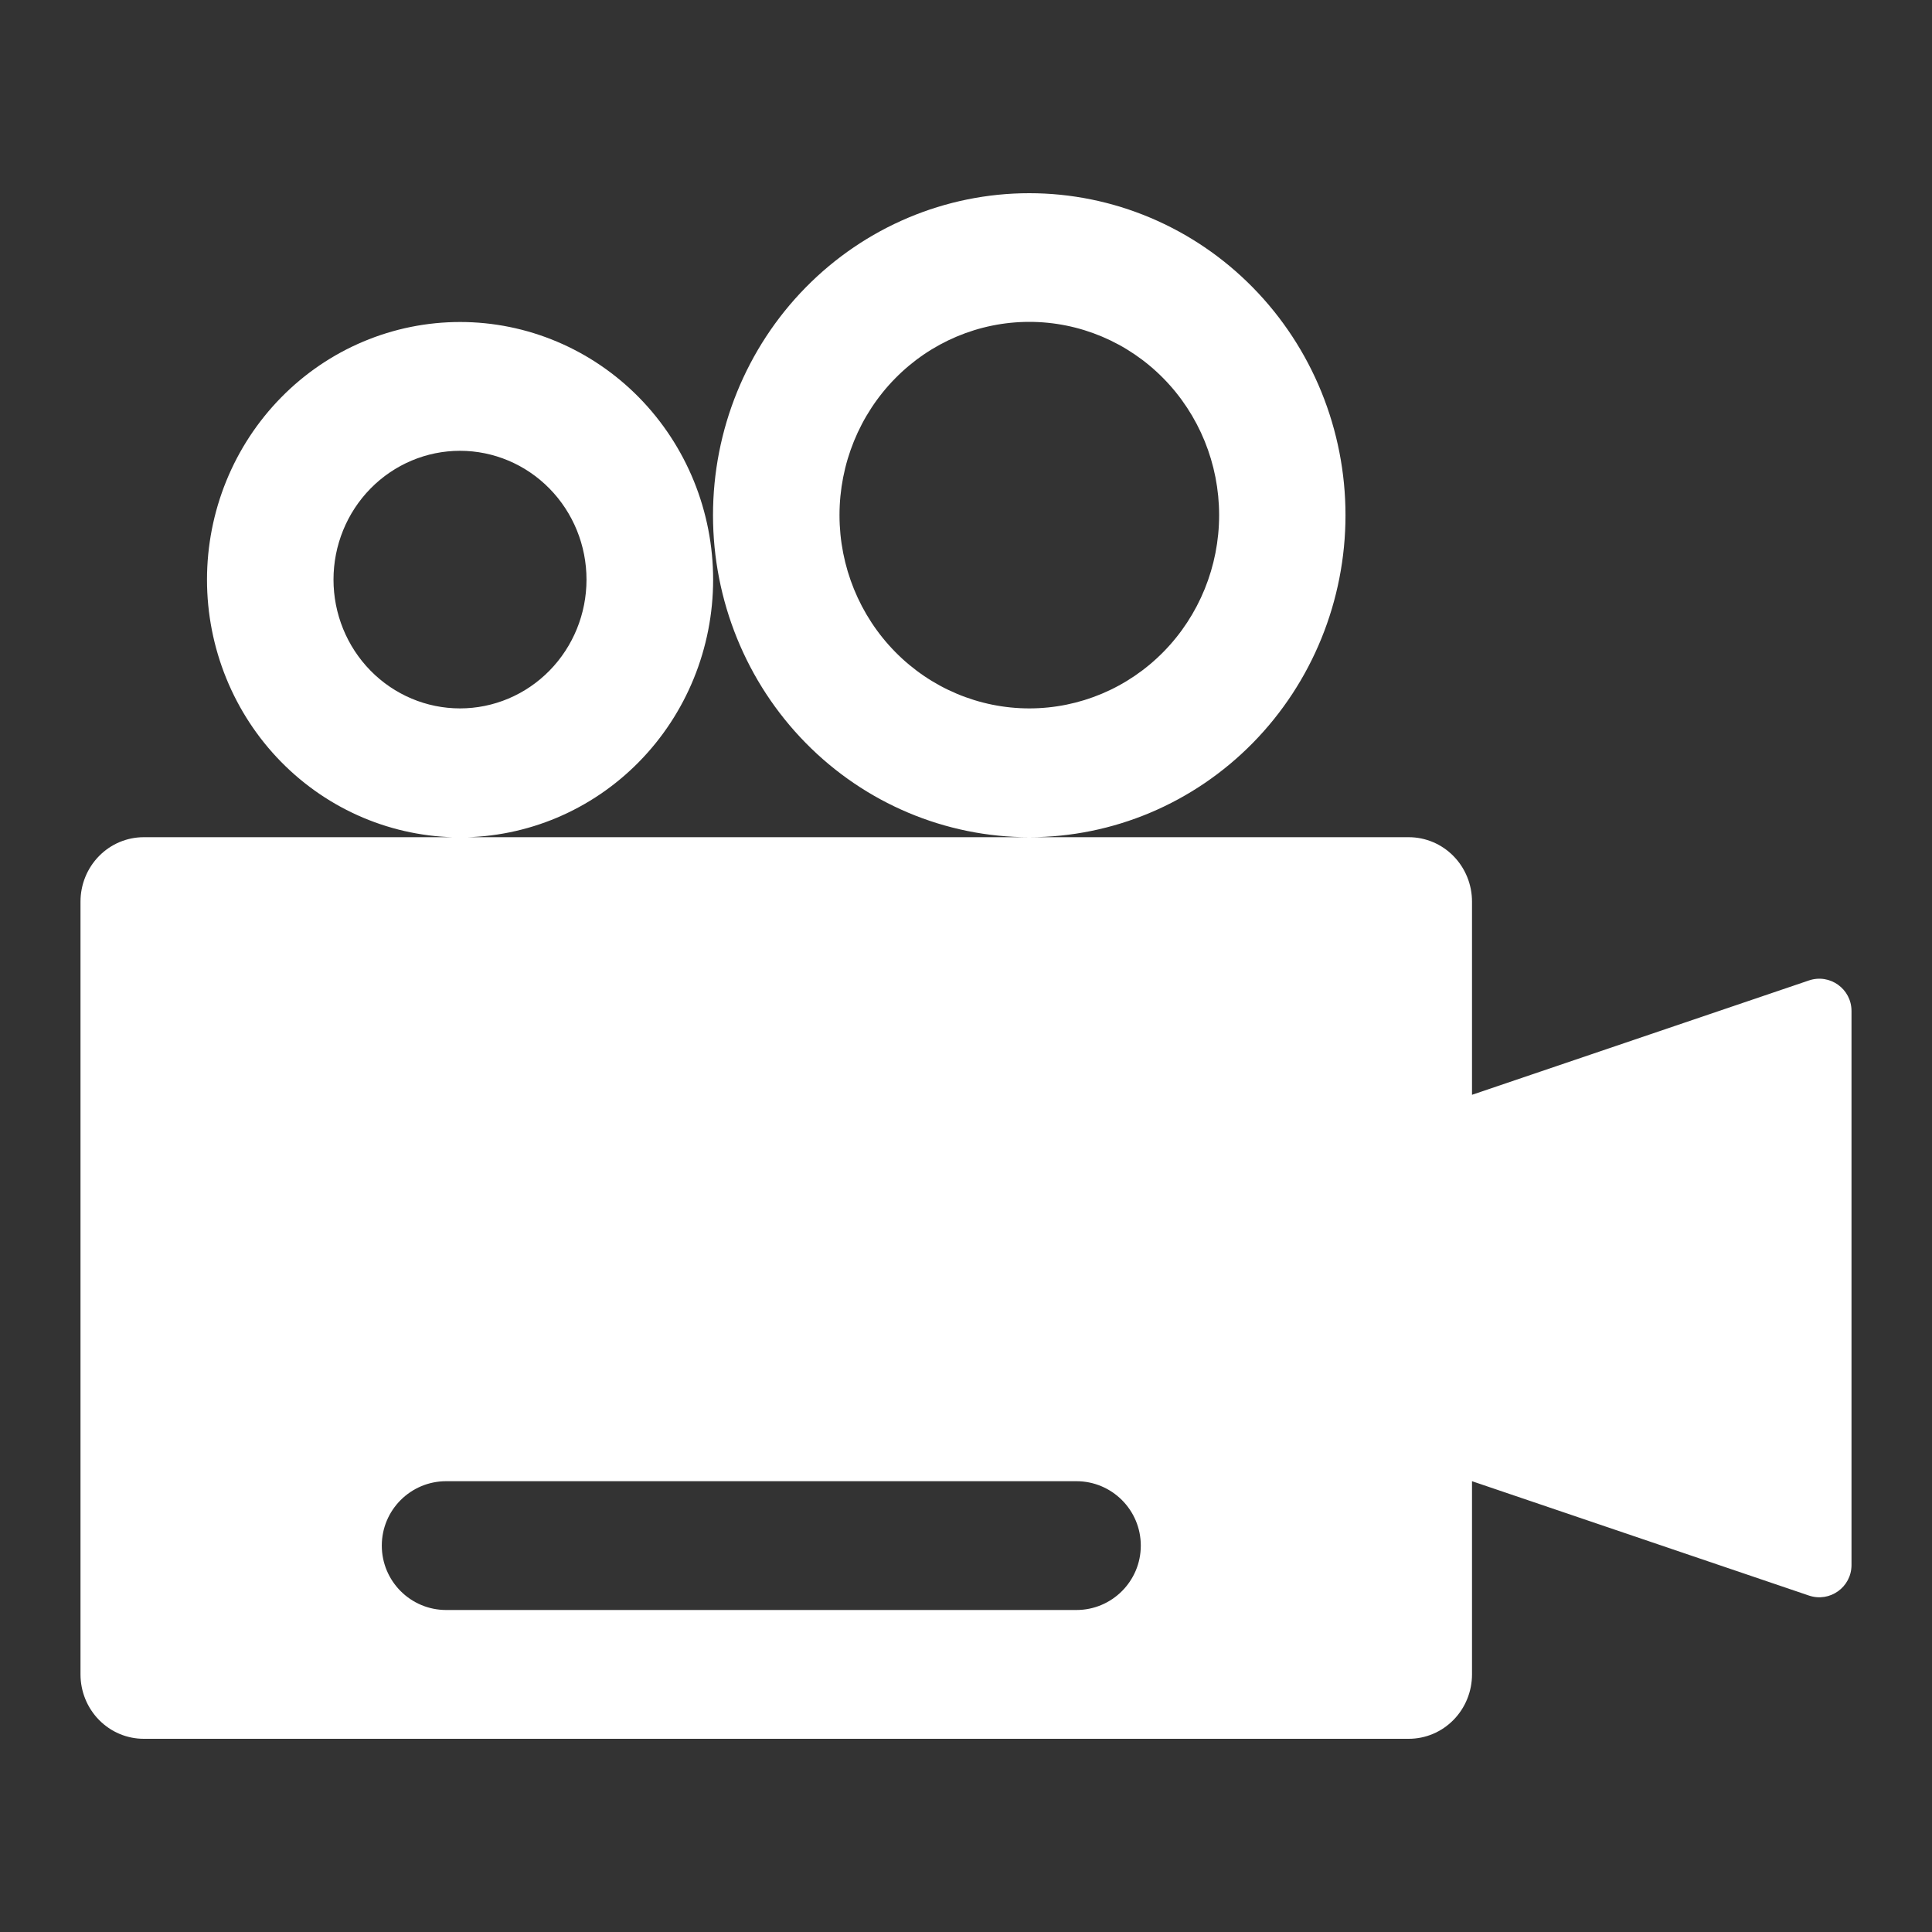 <svg width="120" height="120" viewBox="0 0 120 120" fill="none" xmlns="http://www.w3.org/2000/svg">
<rect x="0" y="0" width="120" height="120" fill="#333333" stroke="none"/>
<path d="M91.429 68L112.357 60.897C113.654 60.457 115 61.421 115 62.791V97.209C115 98.579 113.654 99.543 112.357 99.103L91.429 92V104C91.429 105.061 91.015 106.078 90.278 106.828C89.541 107.579 88.542 108 87.5 108H8.929C7.887 108 6.887 107.579 6.151 106.828C5.414 106.078 5 105.061 5 104V56C5 54.939 5.414 53.922 6.151 53.172C6.887 52.421 7.887 52 8.929 52H87.5C88.542 52 89.541 52.421 90.278 53.172C91.015 53.922 91.429 54.939 91.429 56V68ZM27.714 92C25.505 92 23.714 93.791 23.714 96V96C23.714 98.209 25.505 100 27.714 100H66.857C69.066 100 70.857 98.209 70.857 96V96C70.857 93.791 69.066 92 66.857 92H27.714ZM44.286 32C44.286 26.696 46.355 21.609 50.039 17.858C53.723 14.107 58.719 12 63.929 12C69.138 12 74.134 14.107 77.818 17.858C81.502 21.609 83.571 26.696 83.571 32C83.571 37.304 81.502 42.391 77.818 46.142C74.134 49.893 69.138 52 63.929 52C58.719 52 53.723 49.893 50.039 46.142C46.355 42.391 44.286 37.304 44.286 32ZM52.143 32C52.144 35.184 53.387 38.236 55.599 40.487C57.81 42.737 60.81 44.001 63.936 44C67.063 43.999 70.062 42.733 72.272 40.481C74.482 38.229 75.723 35.176 75.722 31.992C75.721 28.808 74.478 25.756 72.266 23.505C70.055 21.255 67.055 19.991 63.929 19.992C60.802 19.993 57.803 21.259 55.593 23.511C53.383 25.763 52.142 28.816 52.143 32ZM12.857 36C12.858 33.898 13.265 31.817 14.055 29.876C14.845 27.934 16.004 26.17 17.464 24.685C18.924 23.199 20.657 22.02 22.564 21.217C24.471 20.413 26.515 20 28.579 20C30.643 20 32.687 20.415 34.594 21.22C36.501 22.024 38.233 23.204 39.693 24.69C41.152 26.177 42.309 27.941 43.099 29.883C43.888 31.825 44.294 33.906 44.294 36.008C44.292 40.252 42.636 44.323 39.687 47.323C36.739 50.324 32.74 52.009 28.571 52.008C24.403 52.007 20.405 50.32 17.458 47.318C14.511 44.316 12.856 40.245 12.857 36ZM20.714 36C20.714 38.122 21.542 40.157 23.016 41.657C24.489 43.157 26.488 44 28.571 44C30.655 44 32.654 43.157 34.127 41.657C35.601 40.157 36.429 38.122 36.429 36C36.429 33.878 35.601 31.843 34.127 30.343C32.654 28.843 30.655 28 28.571 28C26.488 28 24.489 28.843 23.016 30.343C21.542 31.843 20.714 33.878 20.714 36Z" fill="white"/>
</svg>
